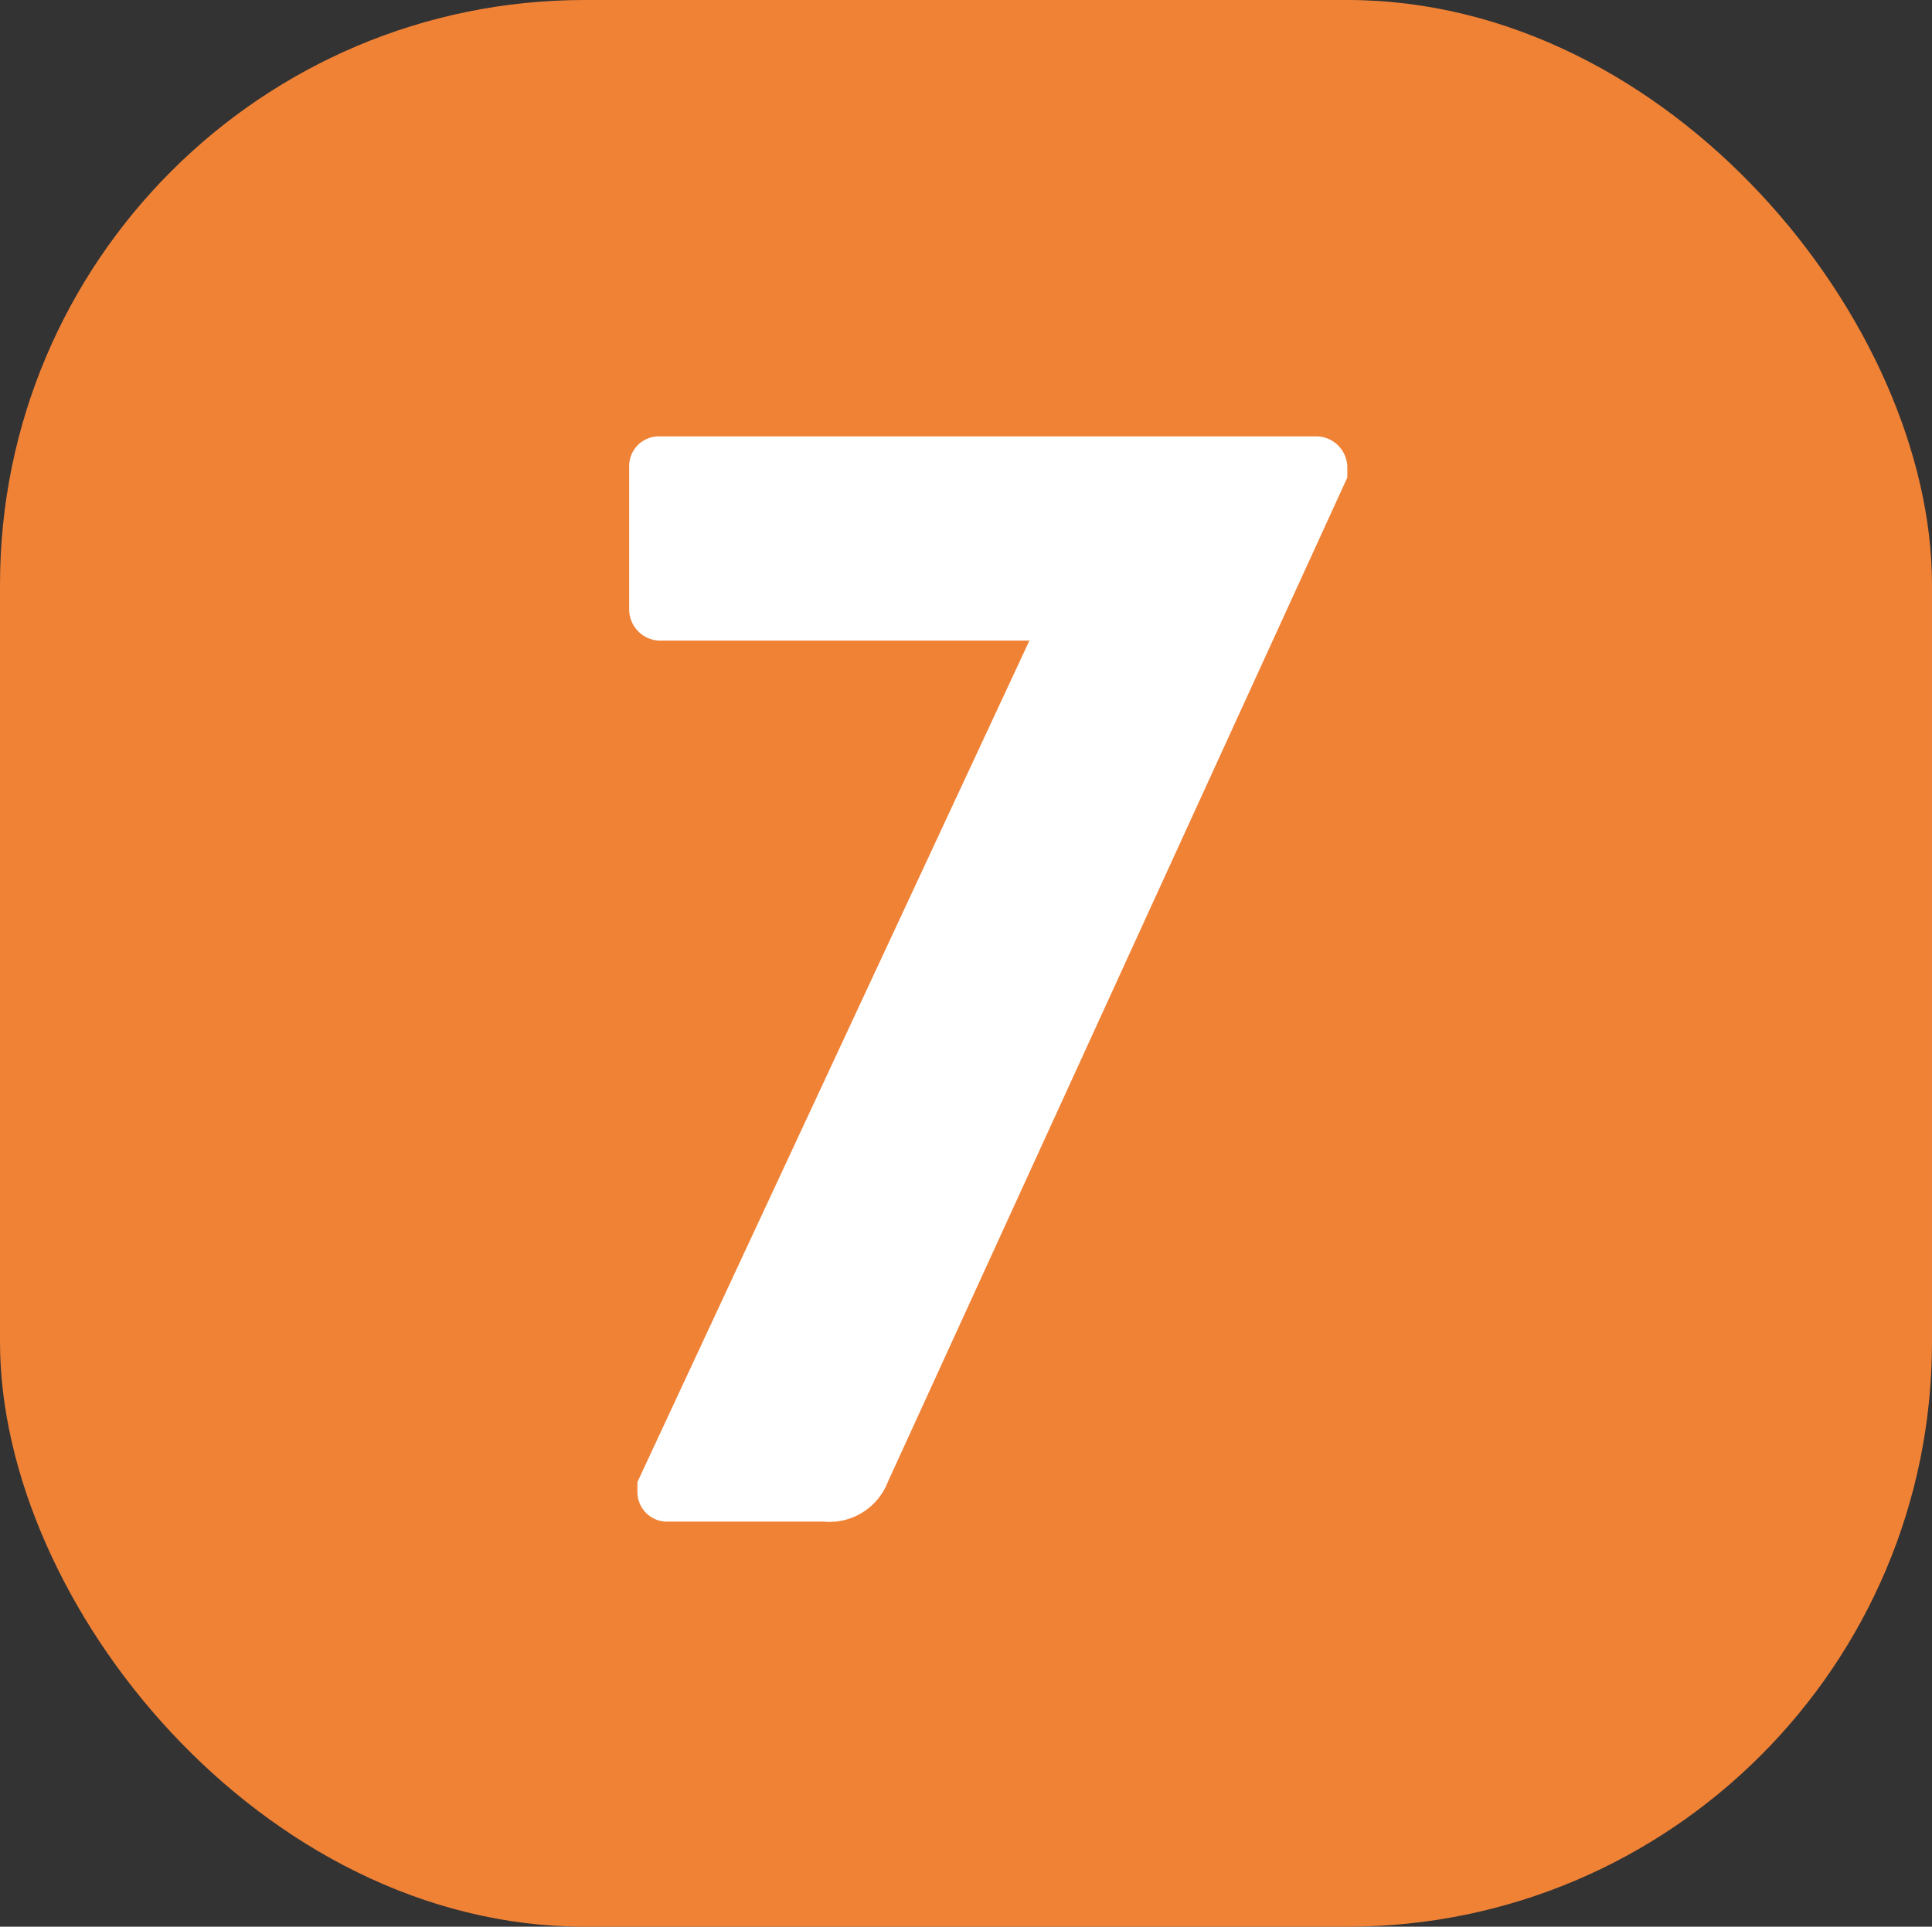 <svg xmlns="http://www.w3.org/2000/svg" viewBox="0 0 11.73 11.7"><rect x="0" y="0" width="11.73" height="11.7" fill="#333333" stroke="none"/><defs><style>.cls-1{fill:#f08236;}.cls-2{fill:#fff;}</style></defs><g id="Calque_2" data-name="Calque 2"><g id="Calque_1-2" data-name="Calque 1"><rect class="cls-1" width="11.73" height="11.7" rx="3.55"/><path class="cls-2" d="M3.87,9,6.25,3.89H4a.19.19,0,0,1-.18-.19V2.83A.18.18,0,0,1,4,2.65h4a.19.19,0,0,1,.18.18V2.9L5.39,9A.38.38,0,0,1,5,9.24H4.06a.18.18,0,0,1-.19-.18Z"/></g></g></svg>